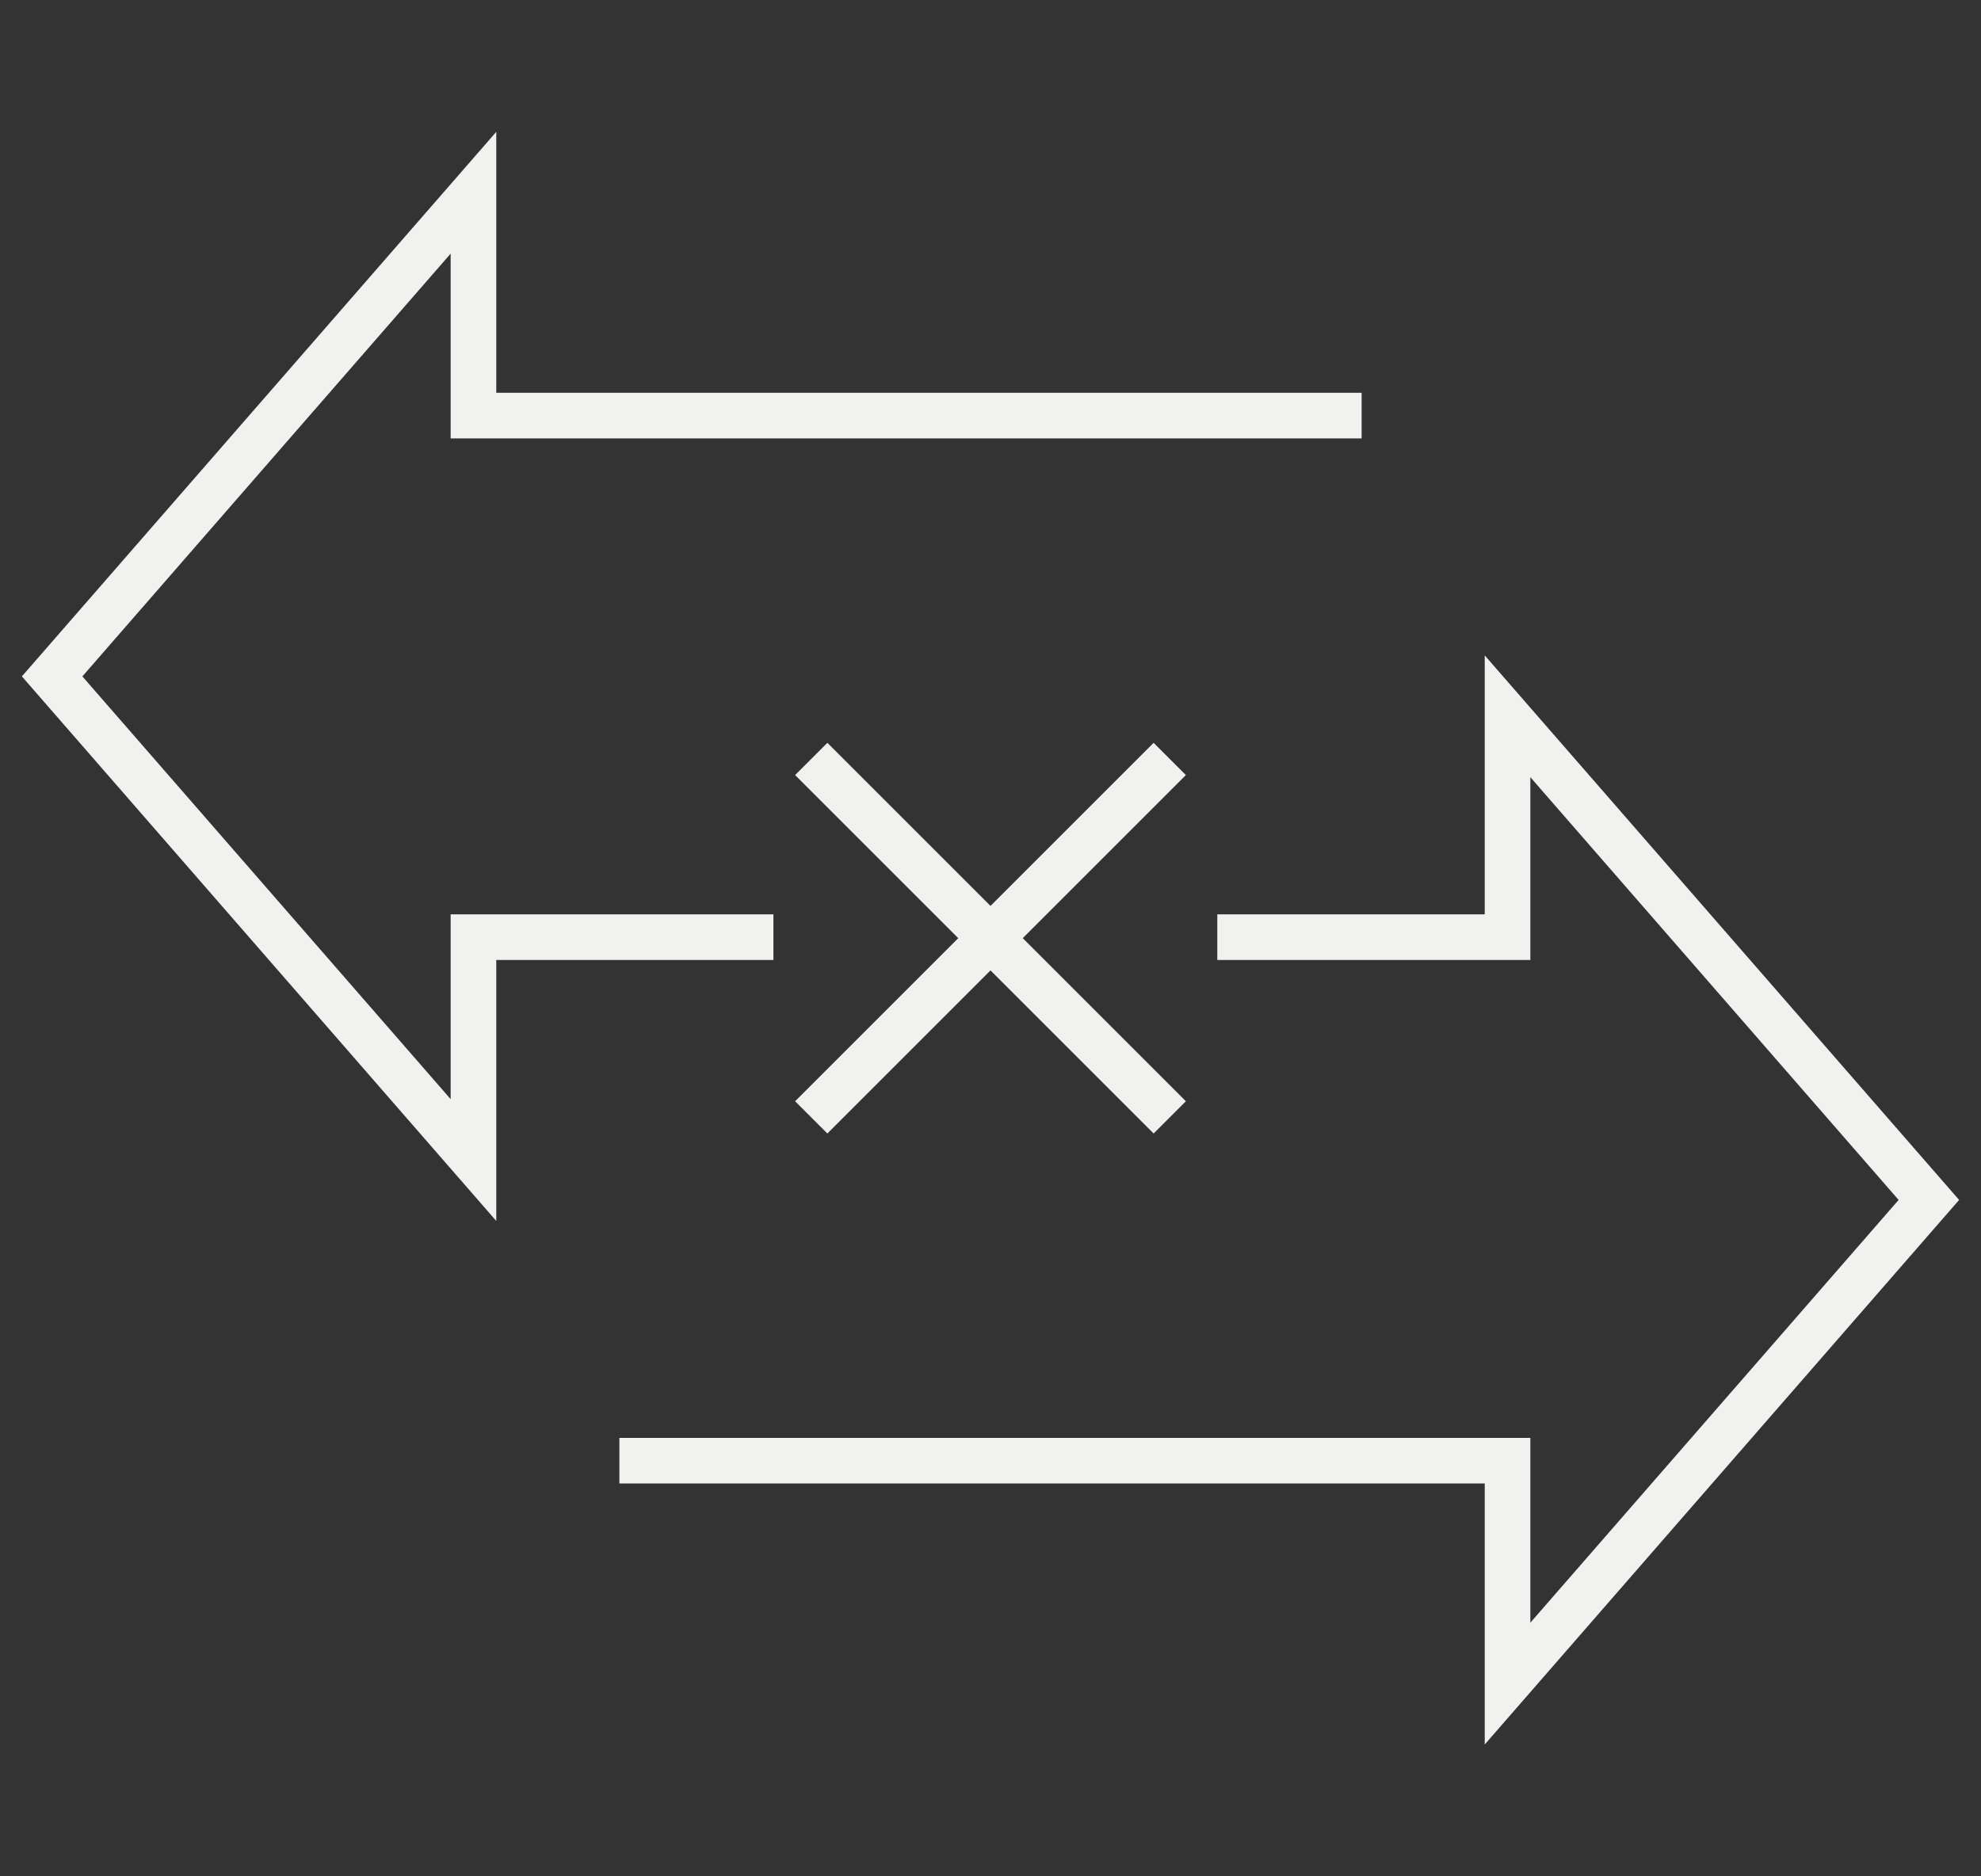 <?xml version="1.0" encoding="UTF-8"?> <svg xmlns="http://www.w3.org/2000/svg" width="76" height="72" viewBox="0 0 76 72" fill="none"><rect x="0" y="0" width="76" height="72" fill="#333333" stroke="none"/><g id="Frame 12"><g id="Group"><g id="Group_2"><path id="Vector" d="M46.701 35.961H57.836V27.486L74 46.045L57.836 64.604V56.051H23.762" stroke="#F1F1EF" stroke-width="1.75" stroke-miterlimit="10"></path><path id="Vector_2" d="M52.238 15.948H18.164V7.396L2 25.955L18.164 44.514V35.961H29.672" stroke="#F1F1EF" stroke-width="1.75" stroke-miterlimit="10"></path></g><g id="Group_3"><path id="Vector_3" d="M31.123 29.123L44.877 42.877" stroke="#F1F1EF" stroke-width="1.75" stroke-miterlimit="10"></path><path id="Vector_4" d="M44.877 29.123L31.123 42.877" stroke="#F1F1EF" stroke-width="1.75" stroke-miterlimit="10"></path></g></g></g></svg> 